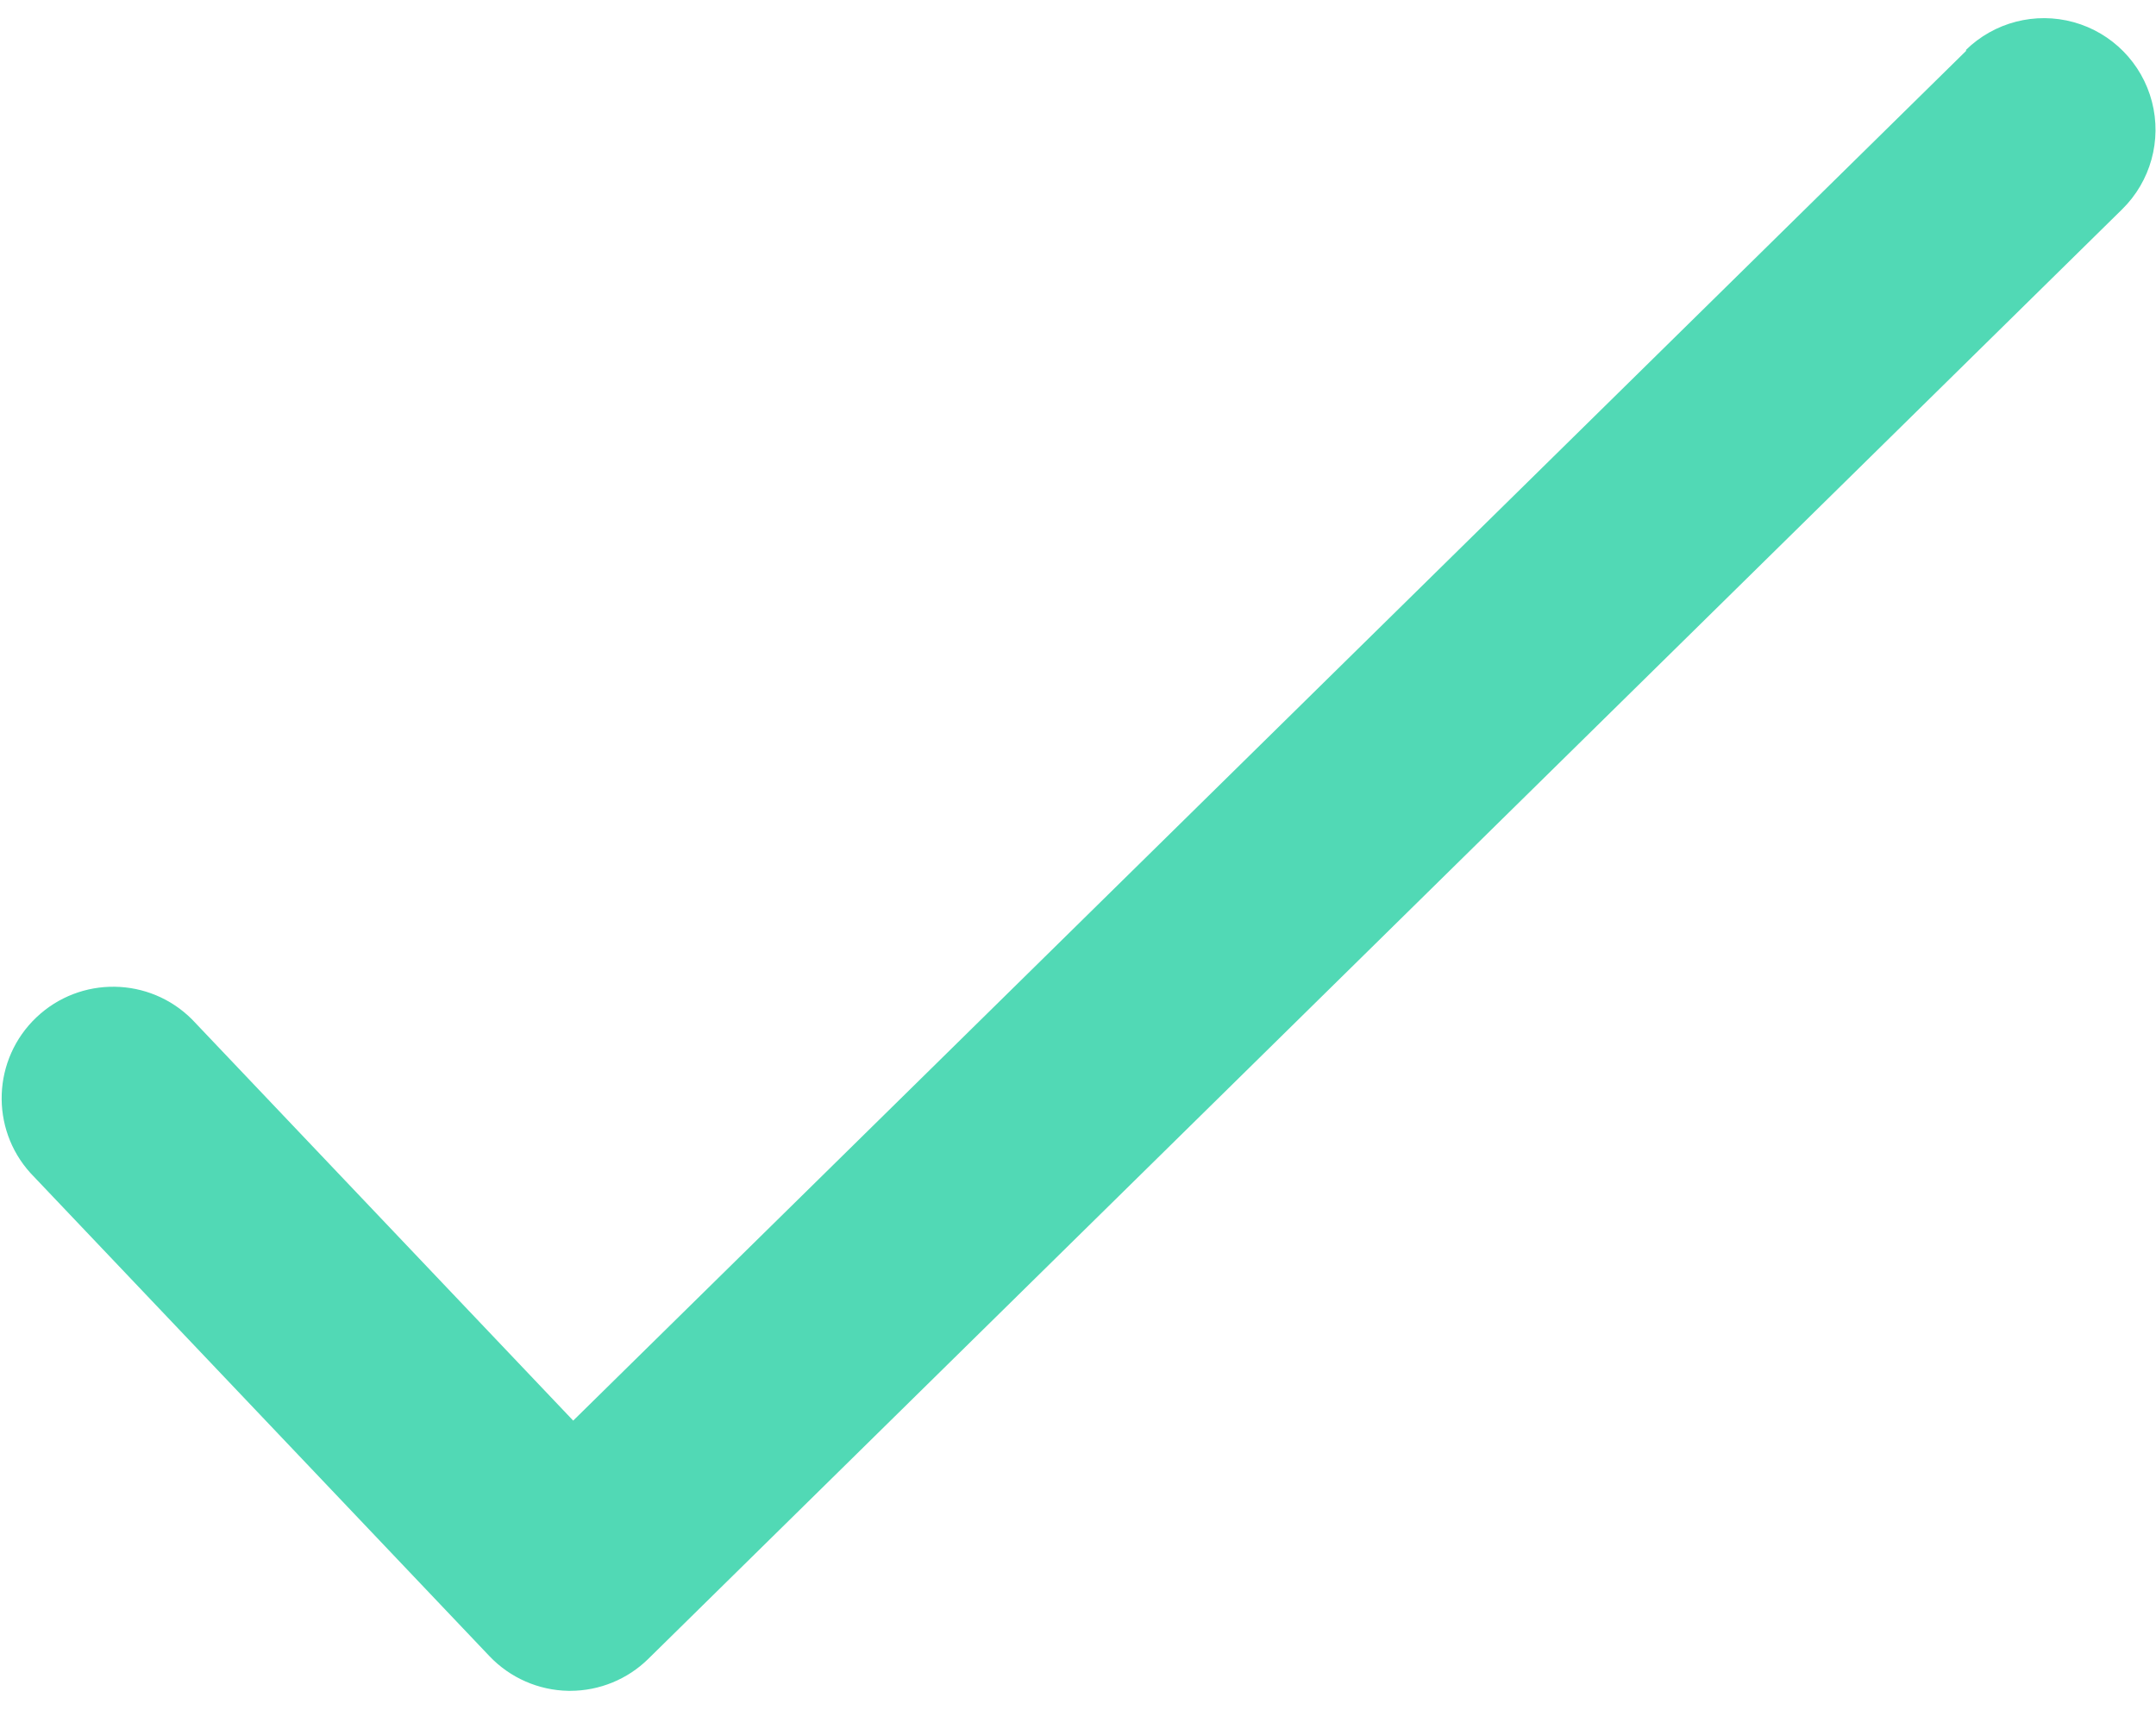 <?xml version="1.0" encoding="UTF-8"?>
<svg width="58px" height="46px" viewBox="0 0 58 46" version="1.1" xmlns="http://www.w3.org/2000/svg" xmlns:xlink="http://www.w3.org/1999/xlink">
    <!-- Generator: Sketch 53 (72520) - https://sketchapp.com -->
    <title>tick</title>
    <desc>Created with Sketch.</desc>
    <g id="Page-1" stroke="none" stroke-width="1" fill="none" fill-rule="evenodd">
        <g id="tick" transform="translate(-35, -41)" fill="#51D9B5" fill-rule="nonzero">
            <path d="M87.9,42.36 L50.42,79.22 L40.17,68.43 C39.021,67.276 37.16,67.25 35.979,68.371 C34.798,69.493 34.727,71.352 35.82,72.56 L48.17,85.56 C48.724,86.141 49.487,86.476 50.29,86.49 L50.34,86.49 C51.126,86.489 51.88,86.181 52.44,85.63 L92.09,46.63 C92.855,45.878 93.16,44.775 92.891,43.737 C92.622,42.699 91.819,41.883 90.786,41.597 C89.752,41.311 88.645,41.598 87.88,42.35 L87.9,42.36 Z" id="Path"></path>
        </g>
    </g>
</svg>